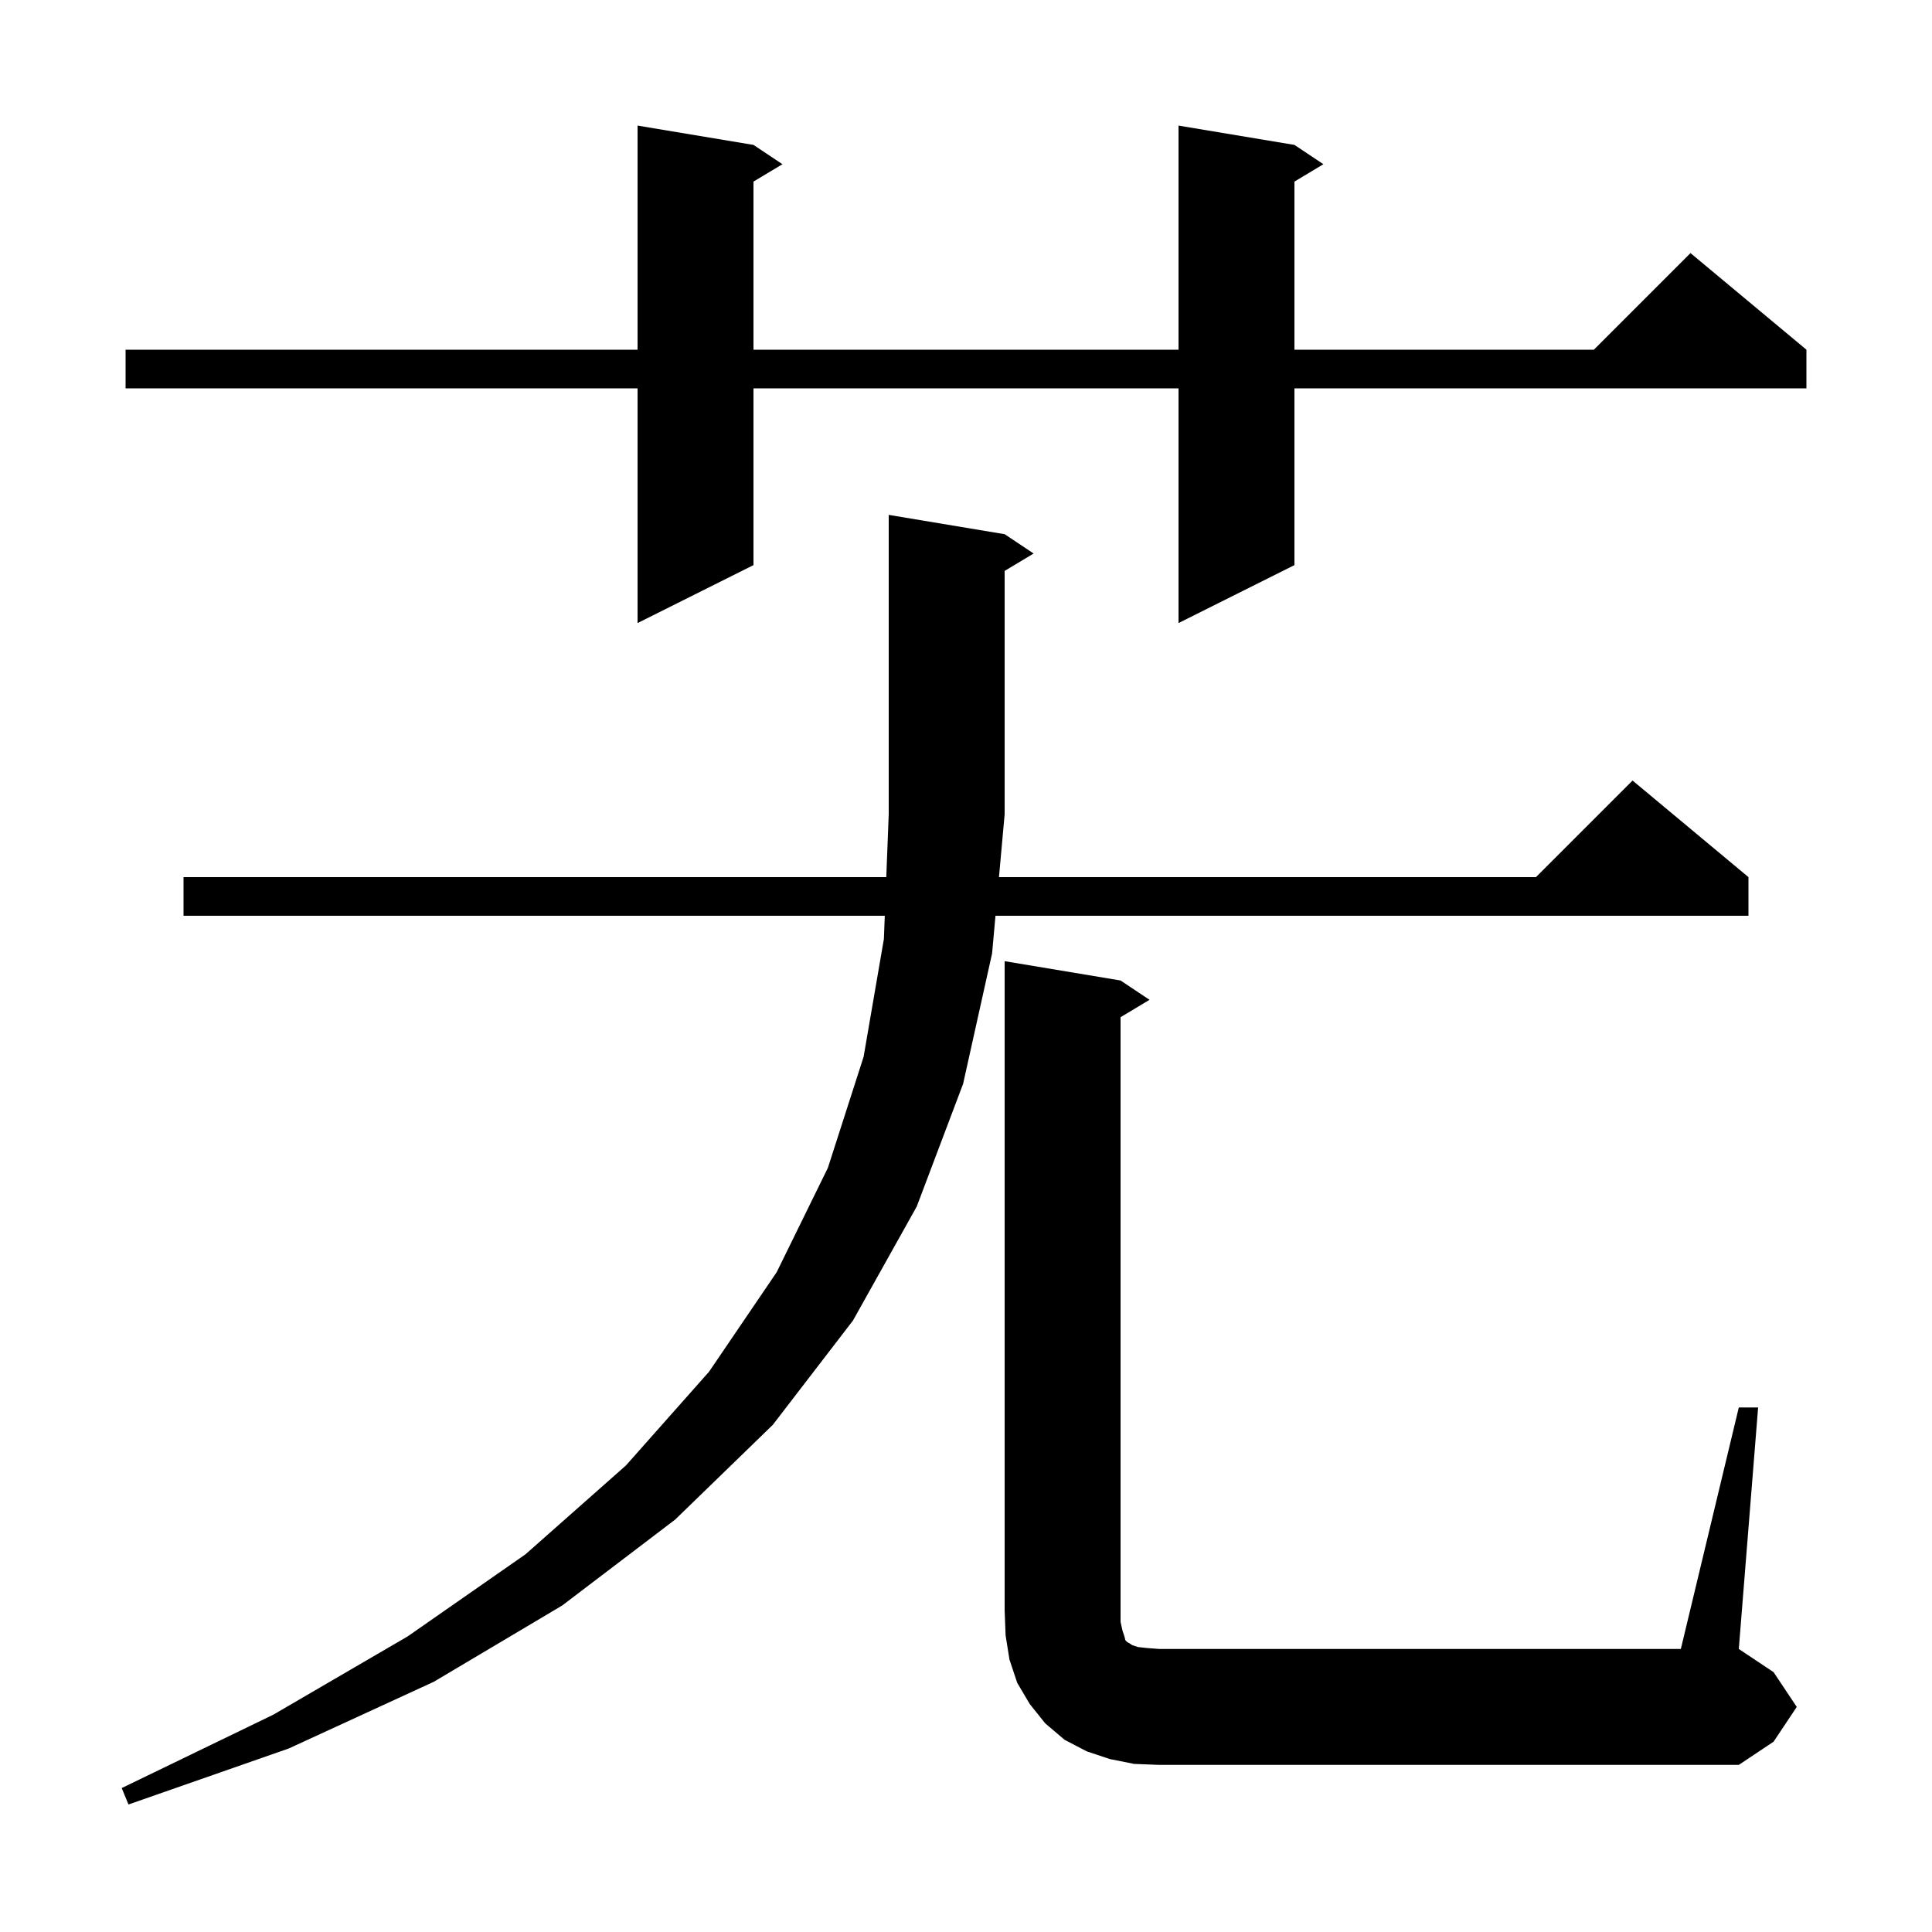 <svg xmlns="http://www.w3.org/2000/svg" xmlns:xlink="http://www.w3.org/1999/xlink" version="1.1" baseProfile="full" viewBox="0 0 200 200" width="200" height="200"><g fill="currentColor"><path d="M 104.0 55.3 L 107.0 57.3 L 104.0 59.1 L 104.0 84.3 L 103.413 90.8 L 159.0 90.8 L 169.0 80.8 L 181.0 90.8 L 181.0 94.8 L 103.052 94.8 L 102.7 98.7 L 99.7 112.2 L 94.9 124.9 L 88.3 136.7 L 80.0 147.5 L 69.9 157.3 L 58.2 166.2 L 44.9 174.1 L 29.9 181.0 L 13.3 186.8 L 12.6 185.1 L 28.3 177.5 L 42.2 169.4 L 54.4 160.9 L 64.8 151.7 L 73.4 142.0 L 80.4 131.7 L 85.7 120.9 L 89.4 109.4 L 91.5 97.2 L 91.593 94.8 L 19.0 94.8 L 19.0 90.8 L 91.748 90.8 L 92.0 84.3 L 92.0 53.3 Z M 180.0 145.7 L 182.0 145.7 L 180.0 170.7 L 183.6 173.1 L 186.0 176.7 L 183.6 180.3 L 180.0 182.7 L 120.0 182.7 L 117.4 182.6 L 114.9 182.1 L 112.5 181.3 L 110.2 180.1 L 108.2 178.4 L 106.6 176.4 L 105.3 174.2 L 104.5 171.8 L 104.1 169.3 L 104.0 166.7 L 104.0 99.5 L 116.0 101.5 L 119.0 103.5 L 116.0 105.3 L 116.0 167.9 L 116.2 168.8 L 116.4 169.4 L 116.5 169.8 L 116.7 170.0 L 116.9 170.1 L 117.2 170.3 L 117.8 170.5 L 118.7 170.6 L 120.0 170.7 L 174.0 170.7 Z M 134.0 15.0 L 137.0 17.0 L 134.0 18.8 L 134.0 36.2 L 165.0 36.2 L 175.0 26.2 L 187.0 36.2 L 187.0 40.2 L 134.0 40.2 L 134.0 58.5 L 122.0 64.5 L 122.0 40.2 L 78.0 40.2 L 78.0 58.5 L 66.0 64.5 L 66.0 40.2 L 13.0 40.2 L 13.0 36.2 L 66.0 36.2 L 66.0 13.0 L 78.0 15.0 L 81.0 17.0 L 78.0 18.8 L 78.0 36.2 L 122.0 36.2 L 122.0 13.0 Z "/></g></svg>